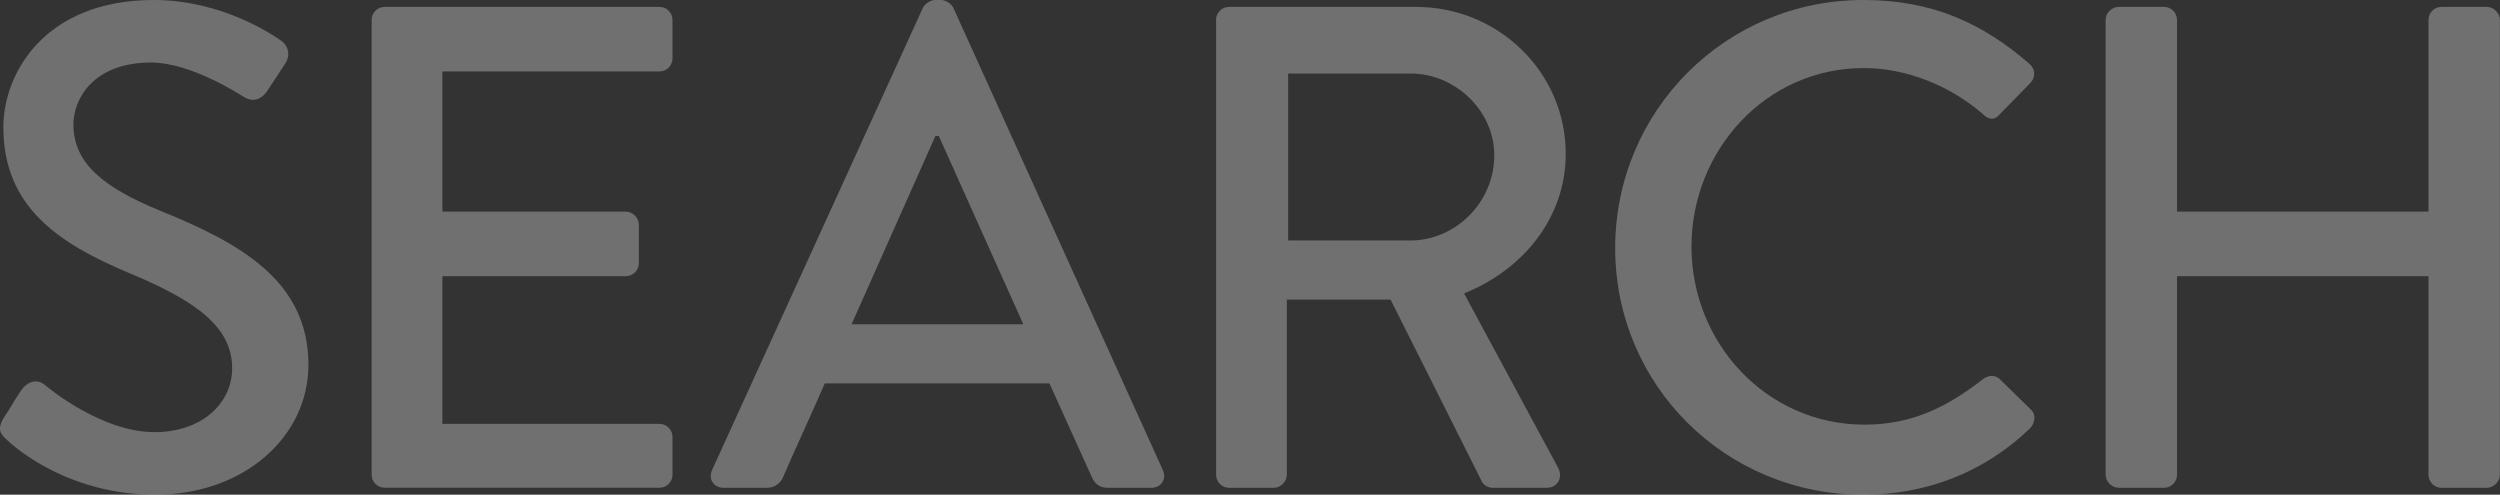 <?xml version="1.0" encoding="UTF-8"?>
<svg id="_レイヤー_2" data-name="レイヤー 2" xmlns="http://www.w3.org/2000/svg" viewBox="0 0 692.15 136.96">
  <rect x="0" y="0" width="692.15" height="136.96" fill="#333333" stroke="none"/>
  <defs>
    <style>
      .cls-1 {
        fill: #fff;
      }

      .cls-2 {
        opacity: .3;
      }
    </style>
  </defs>
  <g id="BG">
    <g class="cls-2">
      <g>
        <path class="cls-1" d="M.93,115.84c1.71-2.47,3.23-5.33,4.95-7.8s4.38-3.23,6.47-1.52c1.14,.95,15.79,13.12,30.43,13.12,13.12,0,21.49-7.99,21.49-17.69,0-11.41-9.89-18.64-28.72-26.44C16.15,67.34,.93,57.25,.93,35.19,.93,20.35,12.34,0,42.59,0c19.02,0,33.29,9.89,35.19,11.22,1.52,.95,3.04,3.61,1.14,6.47-1.52,2.28-3.23,4.95-4.76,7.23-1.52,2.47-3.99,3.61-6.66,1.9-1.33-.76-14.65-9.51-25.68-9.51-15.98,0-21.49,10.08-21.49,17.12,0,10.84,8.37,17.5,24.16,23.97,22.06,8.94,40.9,19.4,40.9,42.61,0,19.78-17.69,35.95-42.42,35.95-23.21,0-37.85-12.17-40.9-15.03-1.71-1.52-3.04-2.85-1.14-6.09Z"/>
        <path class="cls-1" d="M102.88,5.52c0-1.9,1.52-3.61,3.61-3.61h76.09c2.09,0,3.61,1.71,3.61,3.61v10.65c0,1.9-1.52,3.61-3.61,3.61h-60.11V58.59h50.79c1.9,0,3.61,1.71,3.61,3.61v10.65c0,2.09-1.71,3.61-3.61,3.61h-50.79v40.9h60.11c2.09,0,3.61,1.71,3.61,3.61v10.46c0,1.9-1.52,3.61-3.61,3.61H106.5c-2.09,0-3.61-1.71-3.61-3.61V5.52Z"/>
        <path class="cls-1" d="M197.15,130.11L255.55,2.09c.57-1.14,2.28-2.09,3.23-2.09h1.9c.95,0,2.66,.95,3.23,2.09l58.02,128.02c1.14,2.47-.38,4.95-3.23,4.95h-11.98c-2.28,0-3.61-1.14-4.38-2.85l-11.79-26.06h-62.2c-3.8,8.75-7.8,17.31-11.6,26.06-.57,1.33-2.09,2.85-4.38,2.85h-11.98c-2.85,0-4.38-2.47-3.23-4.95Zm86.17-40.33l-23.4-52.12h-.95l-23.21,52.12h47.55Z"/>
        <path class="cls-1" d="M336.67,5.52c0-1.9,1.52-3.61,3.61-3.61h51.74c22.83,0,41.47,18.07,41.47,40.71,0,17.5-11.6,31.96-28.15,38.61l26.06,48.31c1.33,2.47,0,5.52-3.23,5.52h-14.84c-1.52,0-2.66-.95-3.04-1.71l-25.3-50.41h-28.72v48.5c0,1.9-1.71,3.61-3.61,3.61h-12.36c-2.09,0-3.61-1.71-3.61-3.61V5.52Zm53.83,61.06c12.36,0,23.21-10.46,23.21-23.59,0-12.36-10.84-22.64-23.21-22.64h-33.86v46.22h33.86Z"/>
        <path class="cls-1" d="M515.86,0c19.21,0,33.1,6.47,46.03,17.69,1.71,1.52,1.71,3.8,.19,5.33l-8.37,8.56c-1.33,1.71-3.04,1.71-4.76,0-8.94-7.8-21.11-12.74-32.91-12.74-27.2,0-47.74,22.83-47.74,49.46s20.73,49.27,47.93,49.27c13.89,0,23.59-5.52,32.72-12.55,1.71-1.33,3.42-1.14,4.56-.19l8.75,8.56c1.52,1.33,1.14,3.8-.19,5.14-12.94,12.55-29.29,18.45-46.22,18.45-38.04,0-68.67-30.24-68.67-68.29S477.81,0,515.86,0Z"/>
        <path class="cls-1" d="M582.96,5.52c0-1.9,1.71-3.61,3.61-3.61h12.55c2.09,0,3.61,1.71,3.61,3.61V58.59h69.62V5.52c0-1.9,1.52-3.61,3.61-3.61h12.55c1.9,0,3.61,1.71,3.61,3.61v125.92c0,1.9-1.71,3.61-3.61,3.61h-12.55c-2.09,0-3.61-1.71-3.61-3.61v-54.97h-69.62v54.97c0,1.9-1.52,3.61-3.61,3.61h-12.55c-1.9,0-3.61-1.71-3.61-3.61V5.52Z"/>
      </g>
    </g>
  </g>
</svg>